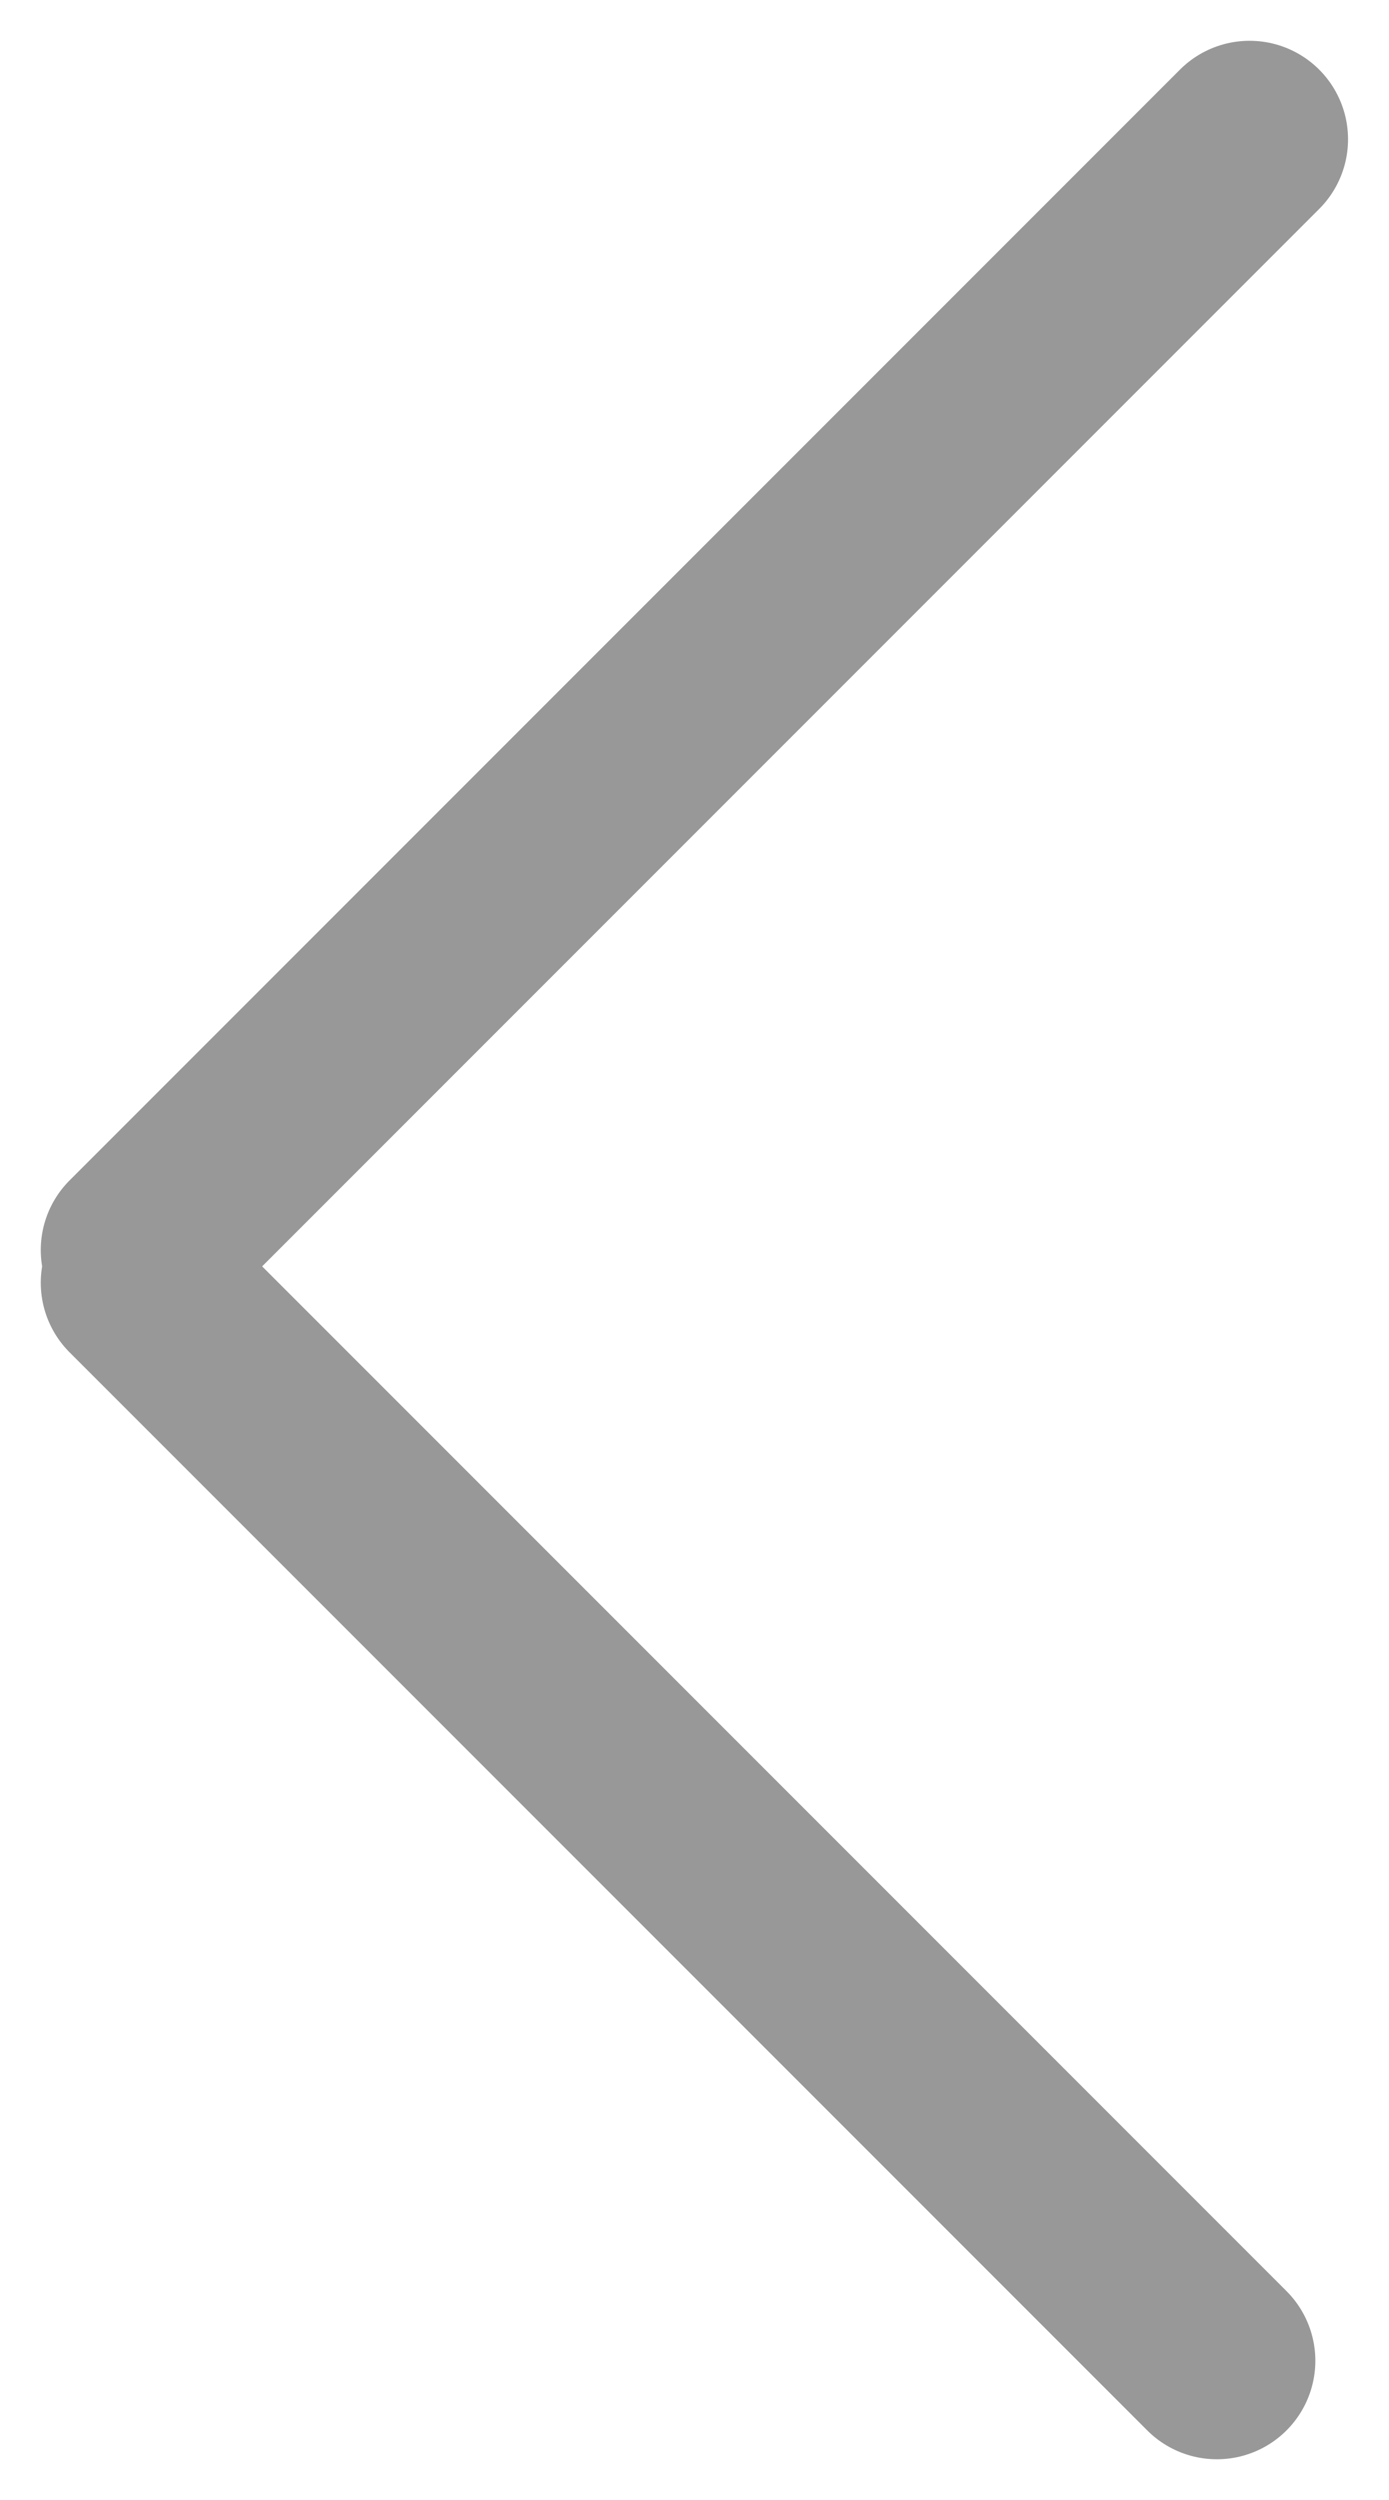 <svg xmlns="http://www.w3.org/2000/svg" width="7.053" height="12.691" viewBox="0 0 7.053 12.691"><g id="Group_782" data-name="Group 782" transform="translate(0.707 0.707)"><line id="Line_251" data-name="Line 251" x1="5.472" y1="5.472" transform="translate(0 5.804)" fill="none" stroke="#989898" stroke-linecap="round" stroke-width="1"></line><line id="Line_252" data-name="Line 252" x1="5.638" y1="5.638" transform="translate(0 5.638) rotate(-90)" fill="none" stroke="#989898" stroke-linecap="round" stroke-width="1"></line></g></svg>